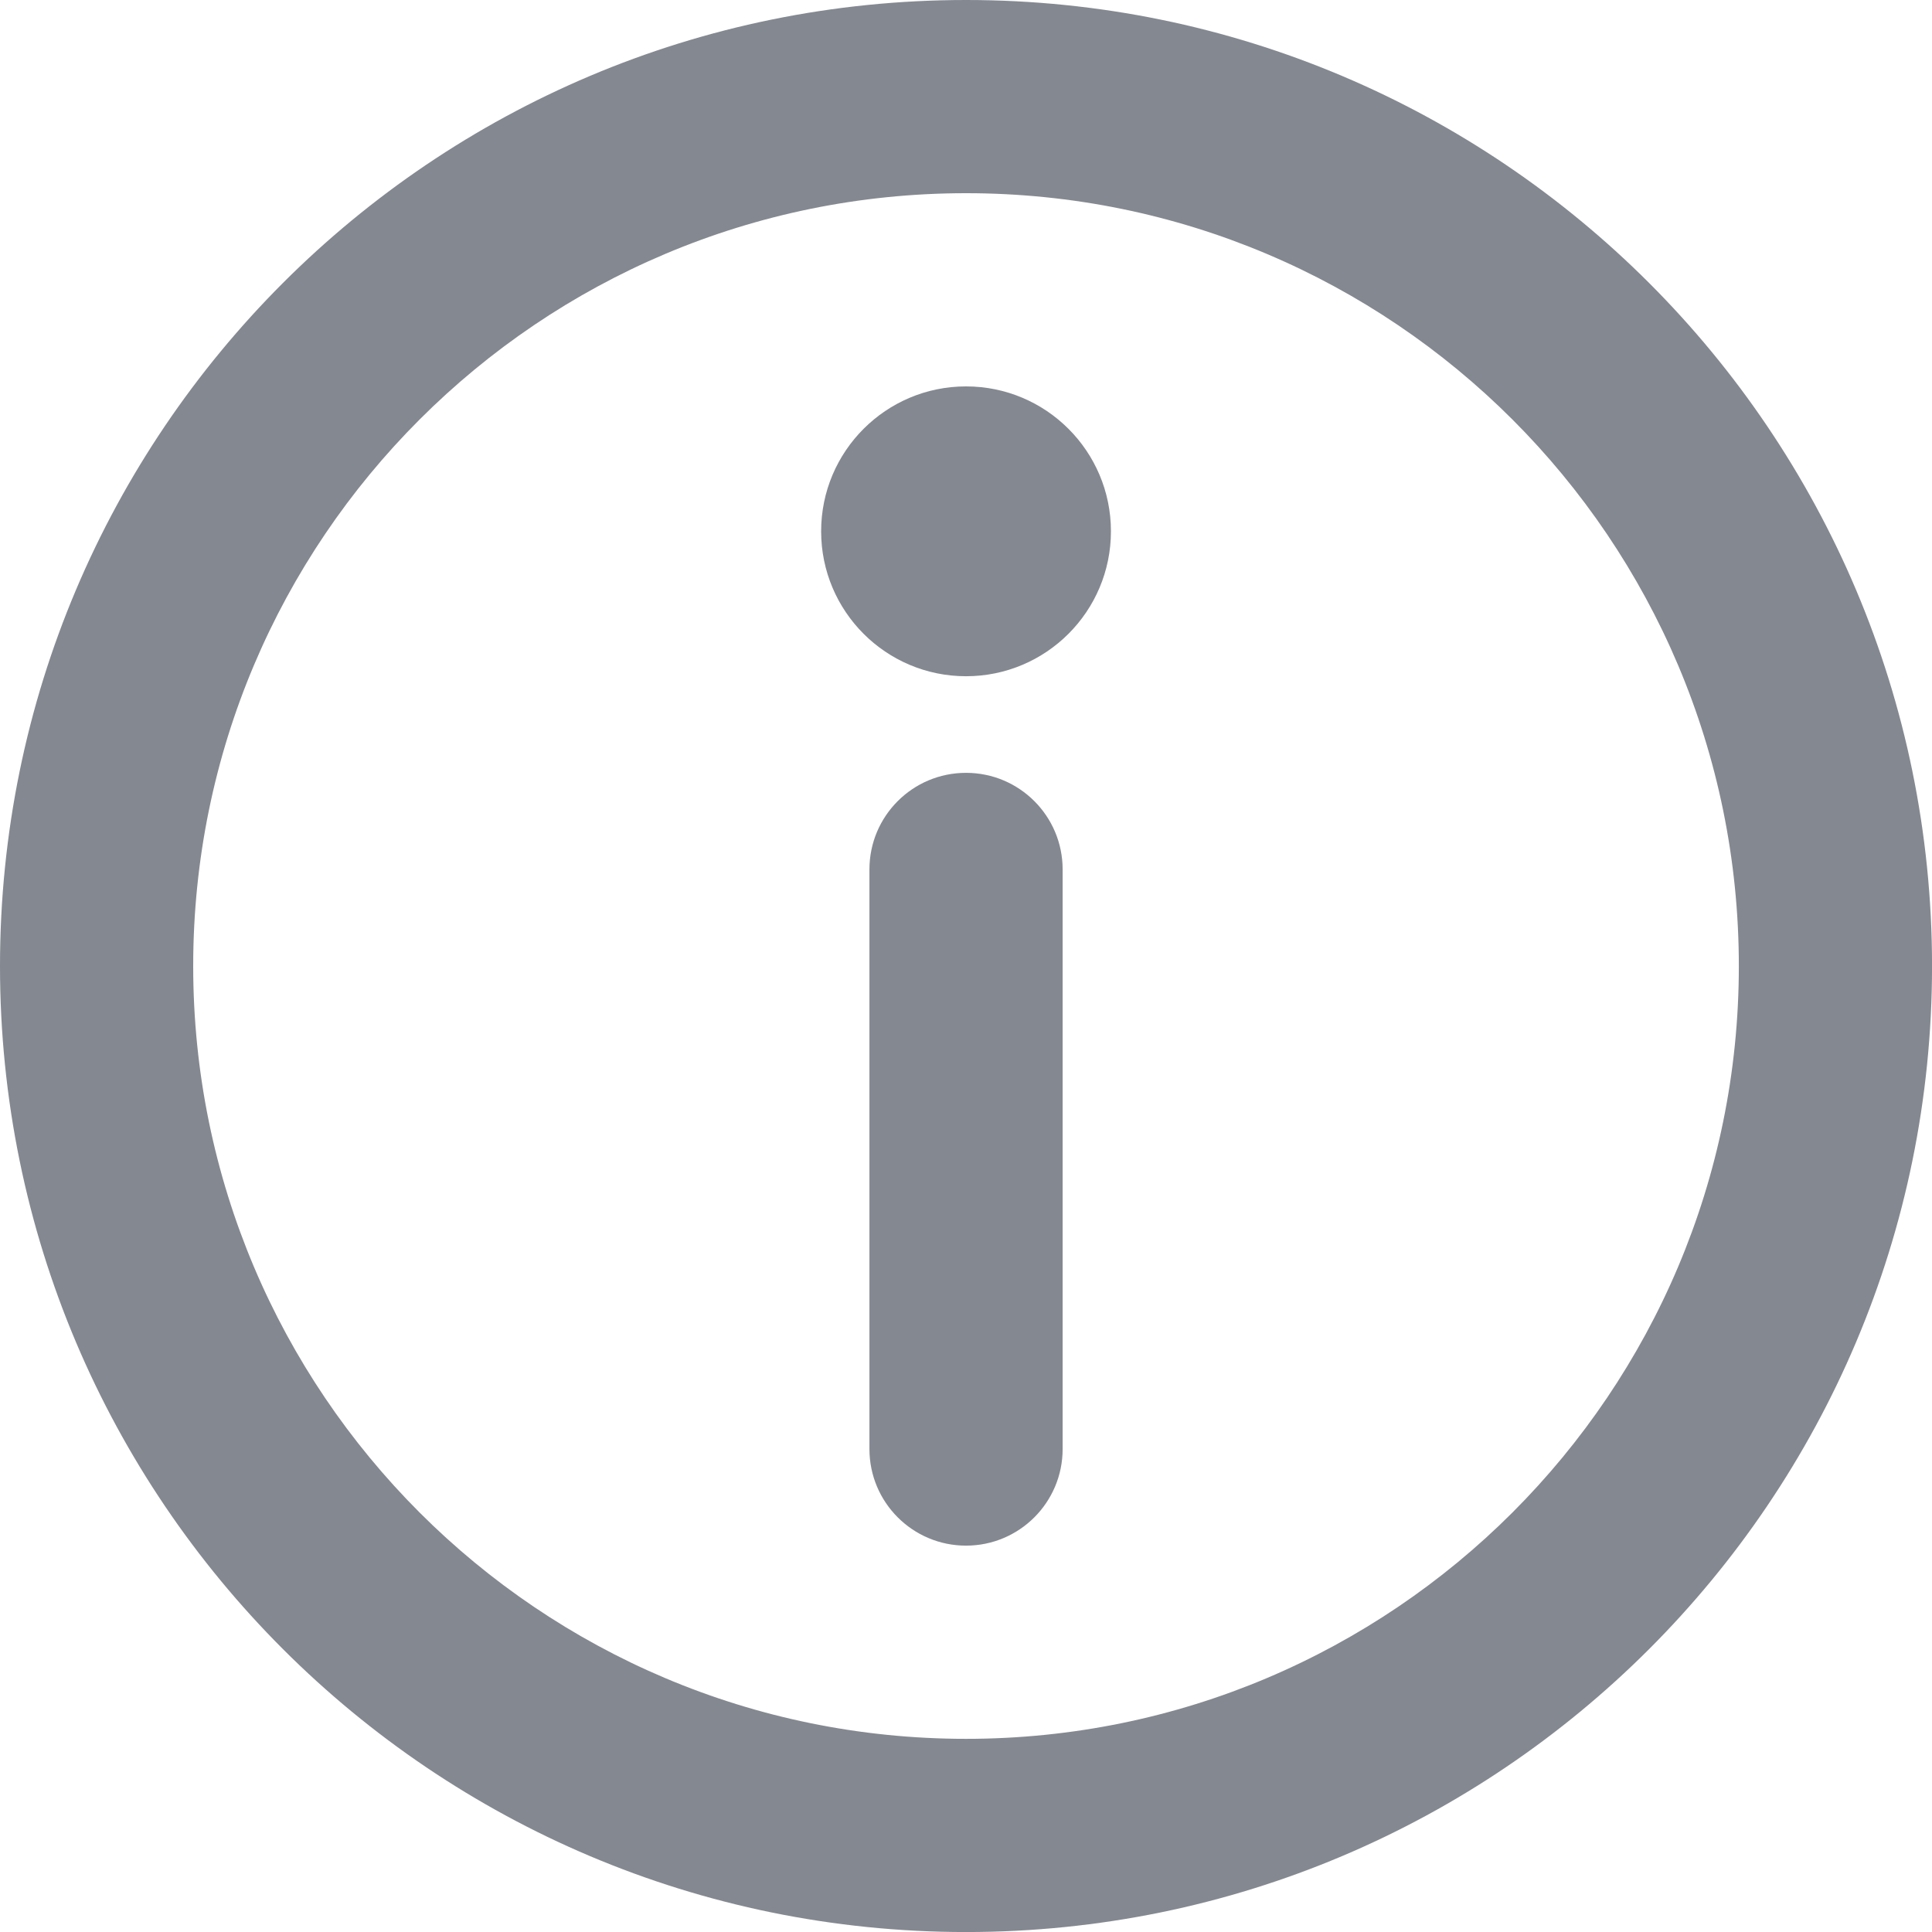 <?xml version="1.0" encoding="UTF-8"?> <svg xmlns="http://www.w3.org/2000/svg" width="54" height="54" viewBox="0 0 54 54" fill="none"> <path d="M27.001 5.4C15.071 5.4 5.4 15.071 5.4 27.001C5.4 38.93 15.071 48.601 27.001 48.601C38.93 48.601 48.601 38.93 48.601 27.001C48.601 15.071 38.93 5.4 27.001 5.4ZM0 27.001C0 12.089 12.089 0 27.001 0C41.913 0 54.001 12.089 54.001 27.001C54.001 41.913 41.913 54.001 27.001 54.001C12.089 54.001 0 41.913 0 27.001Z" fill="#848891"></path> <path d="M27.001 21.601C28.492 21.601 29.701 22.809 29.701 24.301V40.501C29.701 41.992 28.492 43.201 27.001 43.201C25.509 43.201 24.301 41.992 24.301 40.501V24.301C24.301 22.809 25.509 21.601 27.001 21.601Z" fill="#848891"></path> <path d="M31.051 14.85C31.051 17.087 29.238 18.901 27.001 18.901C24.764 18.901 22.951 17.087 22.951 14.85C22.951 12.614 24.764 10.8 27.001 10.8C29.238 10.8 31.051 12.614 31.051 14.85Z" fill="#848891"></path> </svg> 